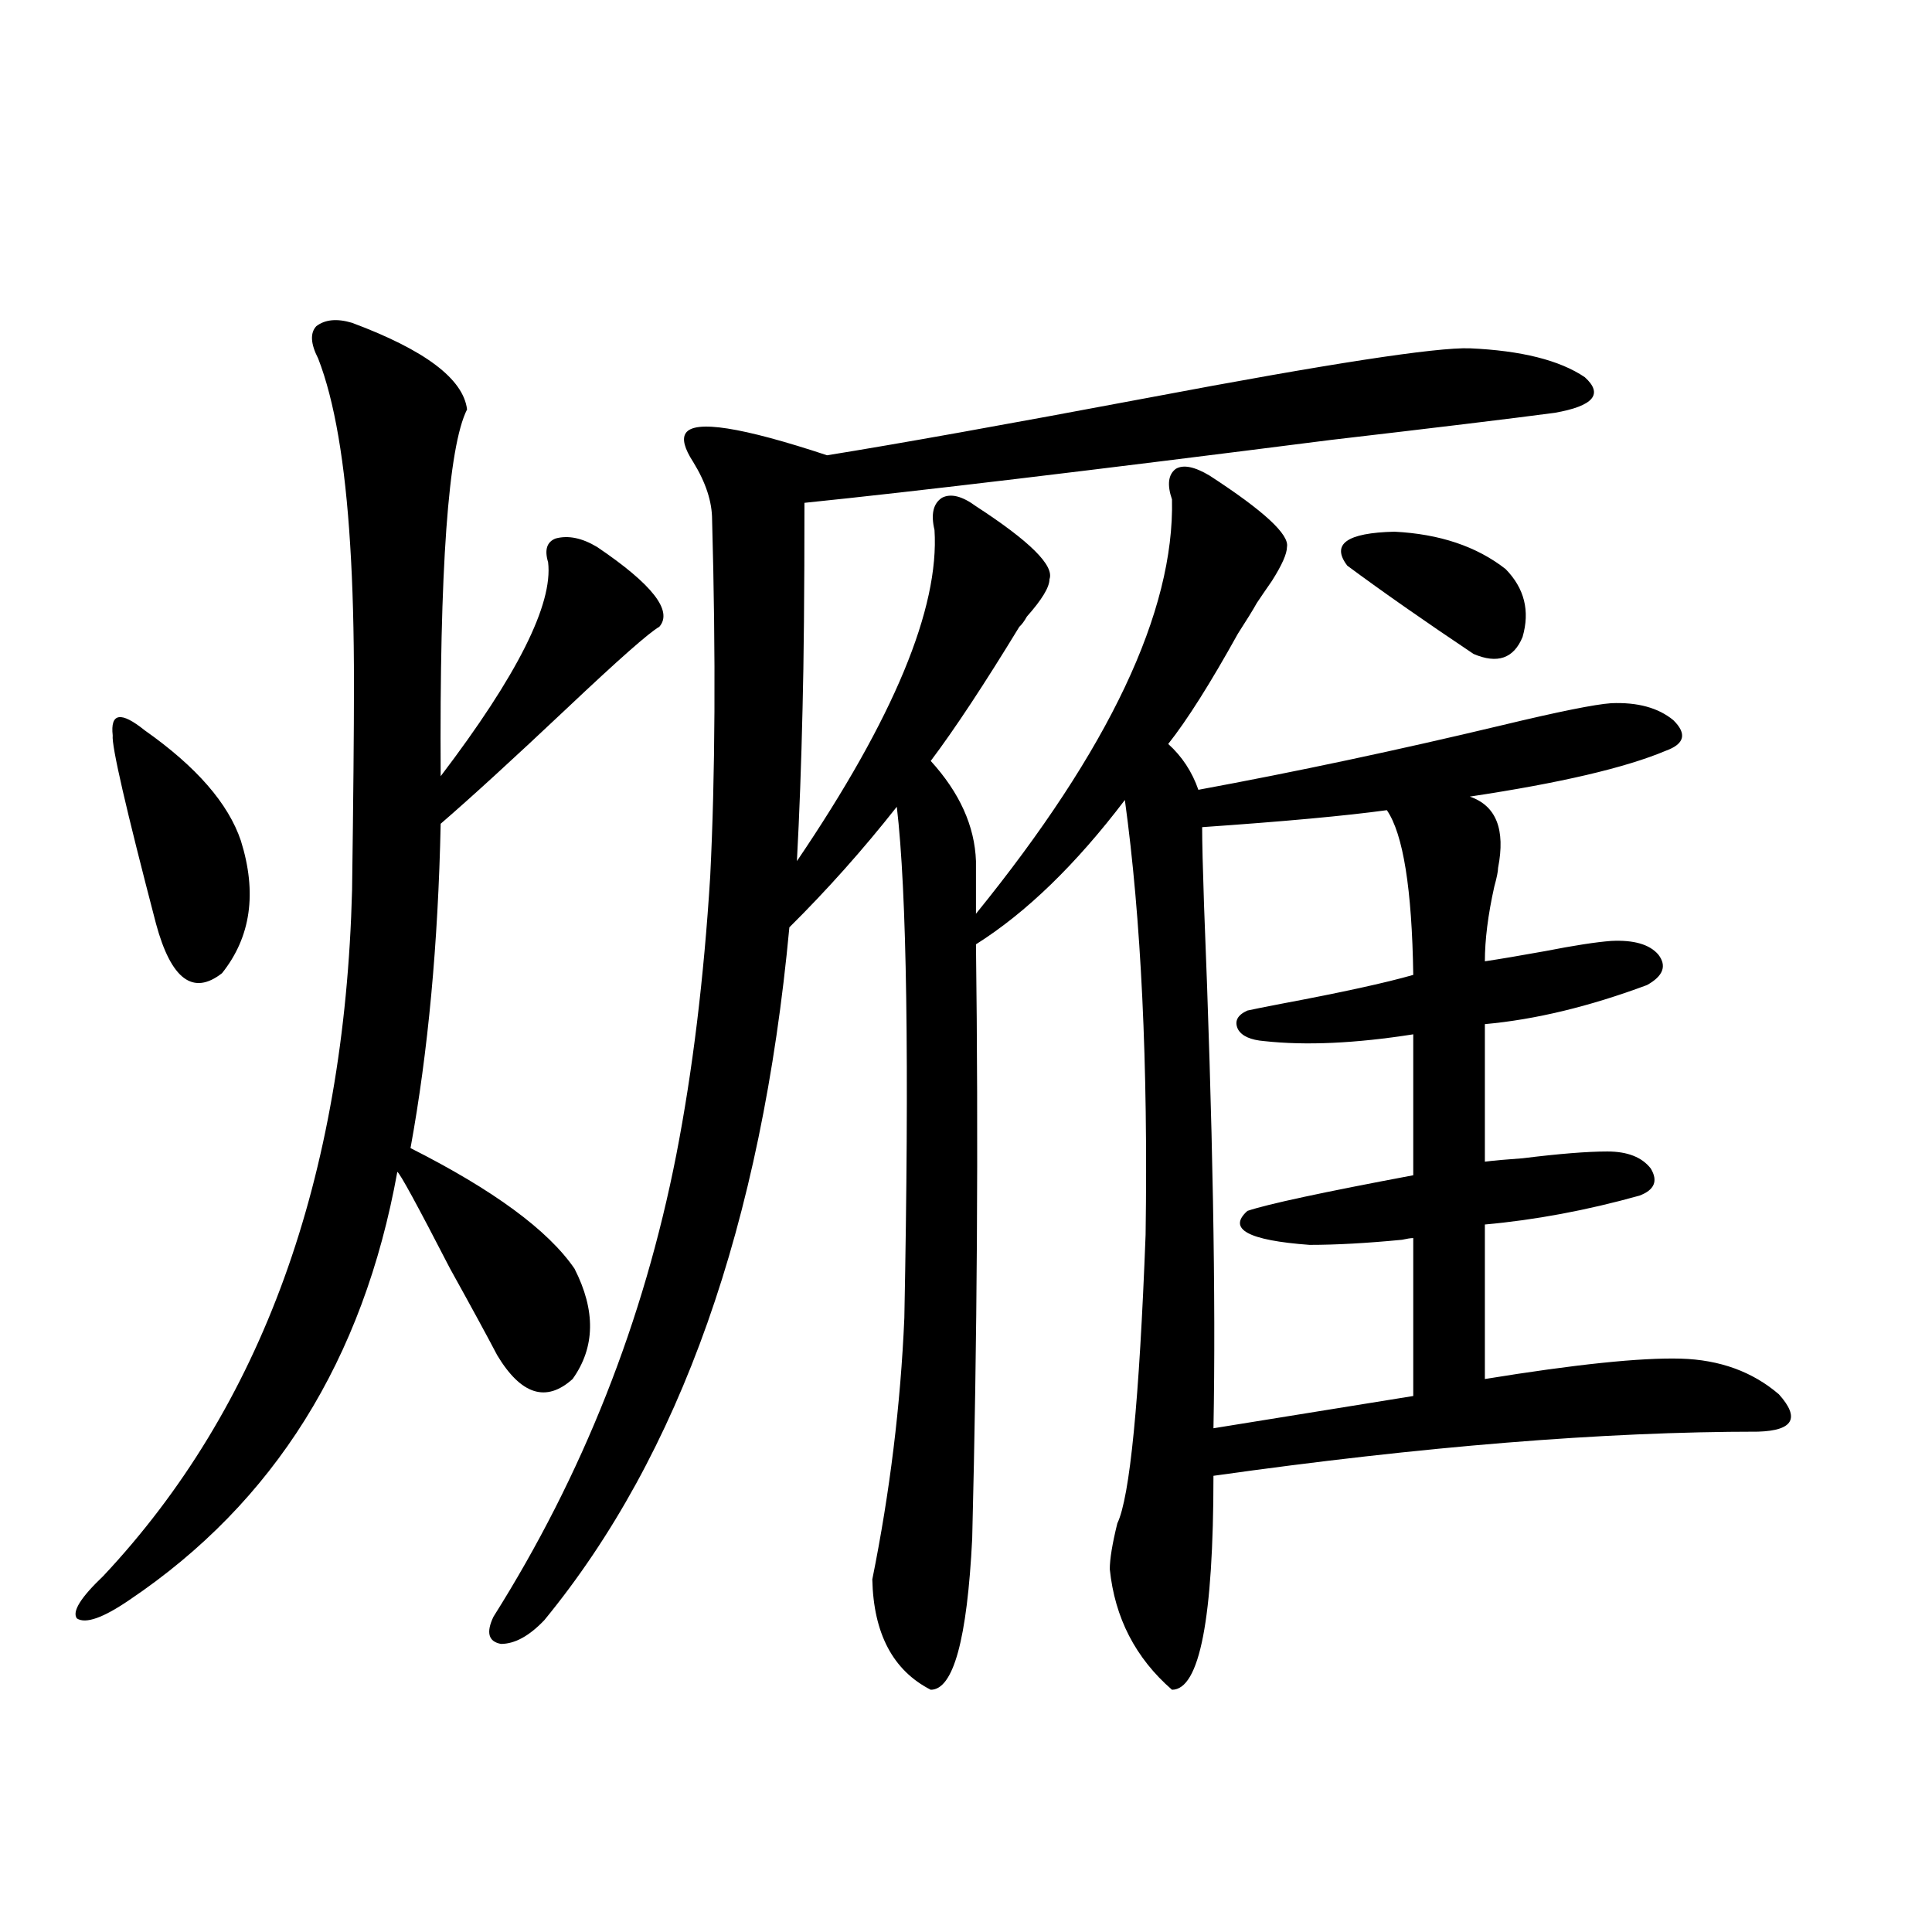 <?xml version="1.0" encoding="utf-8"?>
<!-- Generator: Adobe Illustrator 16.0.0, SVG Export Plug-In . SVG Version: 6.00 Build 0)  -->
<!DOCTYPE svg PUBLIC "-//W3C//DTD SVG 1.1//EN" "http://www.w3.org/Graphics/SVG/1.1/DTD/svg11.dtd">
<svg version="1.1" id="图层_1" xmlns="http://www.w3.org/2000/svg" xmlns:xlink="http://www.w3.org/1999/xlink" x="0px" y="0px"
	 width="1000px" height="1000px" viewBox="0 0 1000 1000" enable-background="new 0 0 1000 1000" xml:space="preserve">
<path d="M182.239,167.098c37.713,14.063,57.56,29.004,59.511,44.824c-9.756,19.336-14.313,82.617-13.658,189.844
	c39.664-52.144,58.2-89.058,55.608-110.742c-1.951-6.44-0.655-10.547,3.902-12.305c6.494-1.758,13.658-0.288,21.463,4.395
	c28.612,19.336,39.344,33.11,32.194,41.309c-5.213,2.938-21.143,17.001-47.804,42.188c-27.972,26.367-49.755,46.294-65.364,59.766
	c-1.311,62.114-6.509,118.075-15.609,167.871c42.926,21.685,71.218,42.489,84.876,62.402c11.052,21.685,10.731,40.731-0.976,57.129
	c-13.658,12.305-26.676,8.212-39.023-12.305c-5.213-9.956-13.338-24.897-24.39-44.824c-16.92-32.808-26.021-49.507-27.316-50.098
	c-17.561,97.271-63.748,171.099-138.533,221.484c-13.658,9.366-22.773,12.593-27.316,9.668c-2.606-3.516,1.951-10.849,13.658-21.973
	c81.949-87.3,124.875-205.664,128.777-355.078c0.641-46.87,0.976-82.315,0.976-106.348c0-27.534-0.655-51.554-1.951-72.07
	c-2.606-42.765-8.14-74.995-16.585-96.68c-3.902-7.608-4.237-13.184-0.976-16.699C168.246,165.34,174.435,164.763,182.239,167.098z
	 M74.925,378.035c26.661,18.759,43.246,37.793,49.755,57.129c8.445,26.958,5.198,49.81-9.756,68.555
	c-14.969,11.728-26.341,3.228-34.146-25.488c-15.609-59.766-23.094-92.285-22.438-97.559
	C57.029,368.958,62.563,368.079,74.925,378.035z M804.663,213.68c-22.118,2.938-60.821,7.622-116.095,14.063
	c-124.234,15.82-214.964,26.669-272.188,32.52c0,46.294-0.335,81.738-0.976,106.348c-0.655,28.716-1.631,55.083-2.927,79.102
	c50.075-73.828,73.81-130.957,71.218-171.387c-1.951-8.198-0.655-13.761,3.902-16.699c4.543-2.335,10.396-0.879,17.561,4.395
	c27.957,18.169,40.64,30.762,38.048,37.793c0,4.106-3.902,10.547-11.707,19.336c-1.311,2.349-2.606,4.106-3.902,5.273
	c-18.216,29.883-33.505,53.036-45.853,69.434c14.954,16.411,22.759,33.7,23.414,51.855v27.246
	c68.932-84.952,102.757-156.445,101.461-214.453c-2.606-7.608-1.951-12.882,1.951-15.82c3.902-2.335,9.756-1.167,17.561,3.516
	c27.957,18.169,41.295,30.474,39.999,36.914c0,3.516-2.606,9.38-7.805,17.578c-3.262,4.696-5.854,8.501-7.805,11.426
	c-1.951,3.516-5.213,8.789-9.756,15.82c-14.313,25.79-26.341,44.824-36.097,57.129c7.149,6.454,12.348,14.364,15.609,23.73
	c50.73-9.366,103.077-20.503,157.069-33.398c29.268-7.031,48.124-10.835,56.584-11.426c13.658-0.577,24.39,2.349,32.194,8.789
	c7.149,7.031,5.854,12.305-3.902,15.82c-20.822,8.789-54.633,16.699-101.461,23.73c13.658,4.696,18.536,17.001,14.634,36.914
	c0,1.758-0.655,4.985-1.951,9.668c-3.262,14.653-4.878,27.548-4.878,38.672c7.805-1.167,18.201-2.925,31.219-5.273
	c14.954-2.925,26.341-4.683,34.146-5.273c11.707-0.577,19.832,1.758,24.39,7.031c4.543,5.864,2.592,11.138-5.854,15.82
	c-29.923,11.138-57.895,17.88-83.9,20.215v71.191c4.543-0.577,11.052-1.167,19.512-1.758c18.856-2.335,33.49-3.516,43.901-3.516
	c10.396,0,17.881,2.938,22.438,8.789c3.902,6.454,1.951,11.138-5.854,14.063c-27.316,7.622-53.992,12.606-79.998,14.941v79.98
	c46.828-7.608,80.639-11.124,101.461-10.547c20.152,0.591,37.072,6.743,50.73,18.457c11.052,12.305,7.47,18.759-10.731,19.336
	c-79.998,0-173.989,7.622-281.944,22.852c0,73.828-7.164,110.742-21.463,110.742c-18.871-16.411-29.603-37.216-32.194-62.402
	c0-5.273,1.296-13.184,3.902-23.73c6.494-13.472,11.372-63.281,14.634-149.414c1.296-88.468-2.286-163.477-10.731-225
	c-25.365,33.398-51.065,58.31-77.071,74.707c1.296,101.953,0.641,204.497-1.951,307.617c-2.606,52.144-9.756,78.223-21.463,78.223
	c-19.512-9.97-29.603-29.004-30.243-57.129c9.101-45.112,14.634-90.226,16.585-135.352c2.592-132.413,1.296-220.605-3.902-264.551
	c-17.561,22.274-36.097,43.066-55.608,62.402c-14.313,153.521-56.584,273.052-126.826,358.594
	c-7.805,8.198-15.289,12.305-22.438,12.305c-6.509-1.181-7.805-5.864-3.902-14.063c46.173-73.237,77.712-152.93,94.632-239.063
	c8.445-43.354,14.299-91.406,17.561-144.141c2.592-52.144,2.927-113.667,0.976-184.57c0-9.366-3.262-19.336-9.756-29.883
	c-4.558-7.031-5.854-12.003-3.902-14.941c4.543-7.031,28.933-3.214,73.169,11.426c36.417-5.851,92.025-15.82,166.825-29.883
	c93.001-17.578,148.289-26.065,165.85-25.488c26.661,1.181,46.493,6.152,59.511,14.941
	C830.028,204.012,824.815,210.164,804.663,213.68z M717.836,419.344c-21.463,2.938-53.337,5.864-95.607,8.789
	c0,7.622,0.32,21.094,0.976,40.43c4.543,113.681,6.174,203.906,4.878,270.703l103.412-16.699v-81.738
	c-1.311,0-3.262,0.302-5.854,0.879c-18.216,1.758-34.146,2.637-47.804,2.637c-31.874-2.335-42.605-8.198-32.194-17.578
	c10.396-3.516,39.023-9.668,85.852-18.457v-72.949c-29.923,4.696-55.608,5.864-77.071,3.516c-7.164-0.577-11.707-2.637-13.658-6.152
	c-1.951-4.093-0.335-7.319,4.878-9.668c2.592-0.577,8.445-1.758,17.561-3.516c31.219-5.851,53.978-10.835,68.291-14.941
	C730.839,460.075,726.281,431.648,717.836,419.344z M779.298,294.539c9.756,9.97,12.683,21.685,8.78,35.156
	c-4.558,11.138-13.018,14.063-25.365,8.789c-25.365-16.987-47.163-32.218-65.364-45.703c-8.46-11.124-0.335-16.987,24.39-17.578
	C745.152,276.384,764.329,282.825,779.298,294.539z"/>
</svg>
